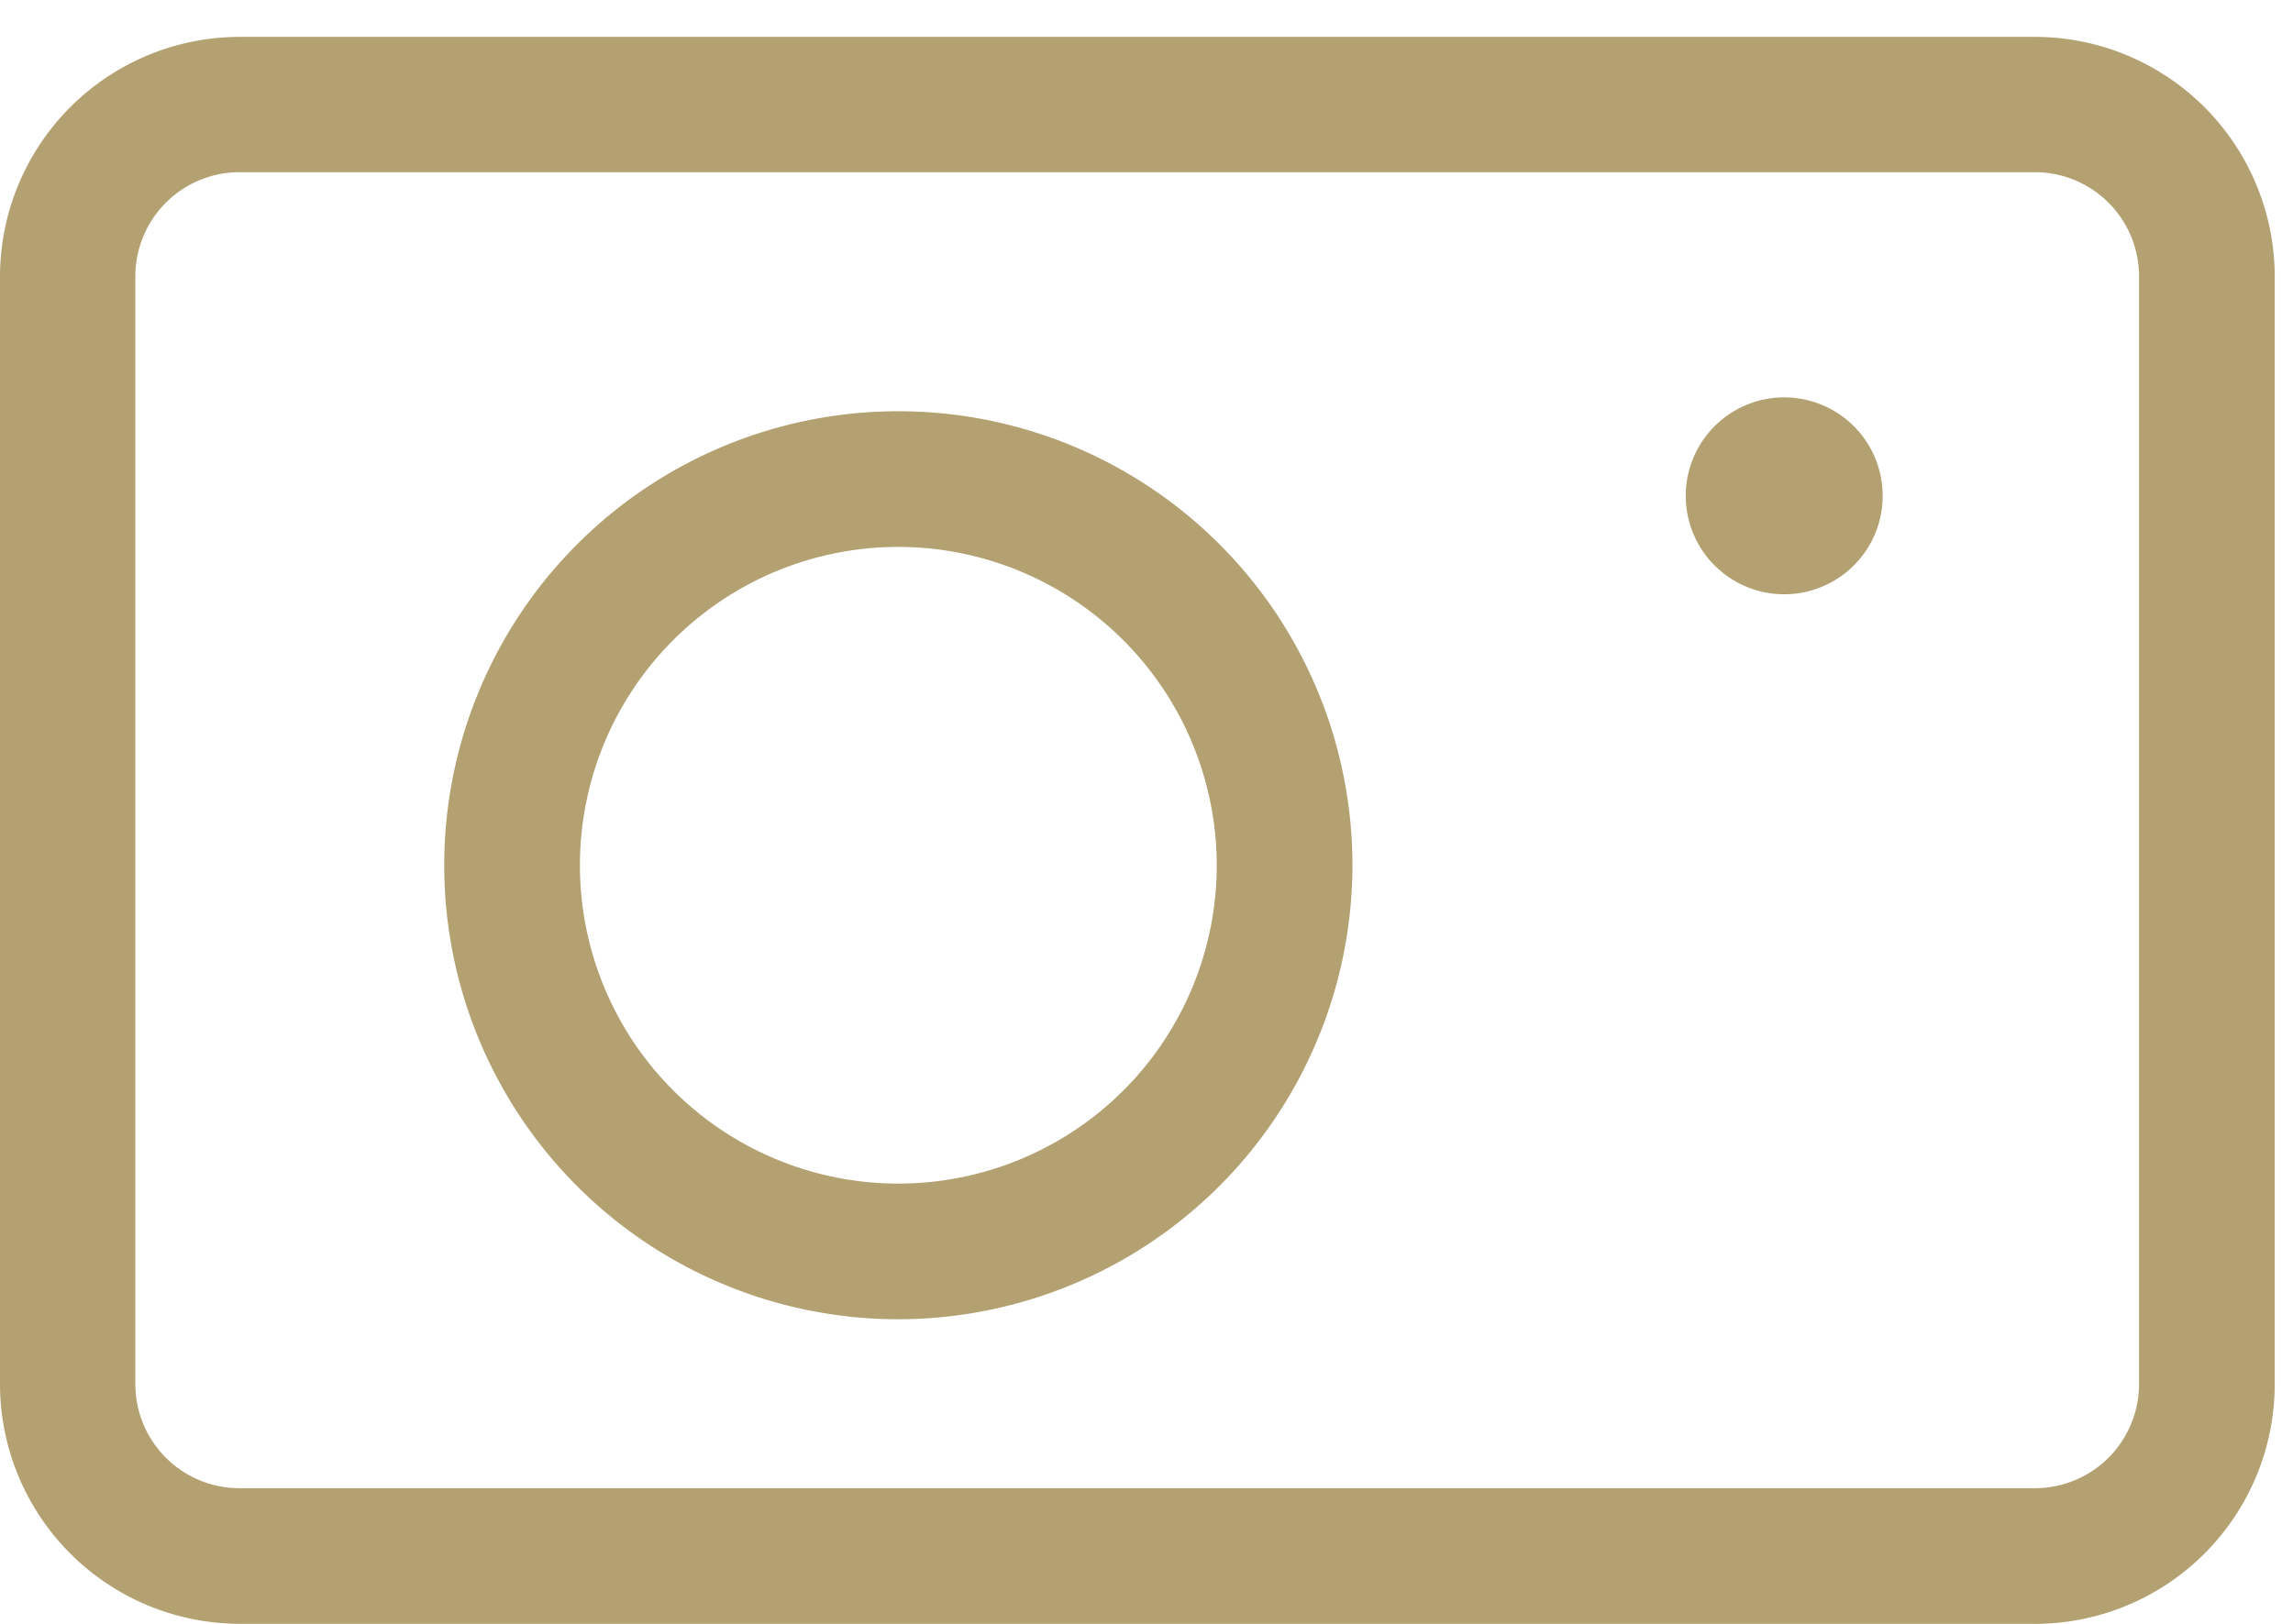 <svg id="グループ_21130" data-name="グループ 21130" xmlns="http://www.w3.org/2000/svg" xmlns:xlink="http://www.w3.org/1999/xlink" width="33.882" height="24" viewBox="0 0 33.882 24">
  <defs>
    <clipPath id="clip-path">
      <rect id="長方形_61708" data-name="長方形 61708" width="33.882" height="24" fill="#b3a171"/>
    </clipPath>
  </defs>
  <g id="グループ_21129" data-name="グループ 21129" clip-path="url(#clip-path)">
    <path id="パス_12728" data-name="パス 12728" d="M30.07,23.454H3.542A3.546,3.546,0,0,1,0,19.913V3.542A3.546,3.546,0,0,1,3.542,0H30.07a3.546,3.546,0,0,1,3.542,3.542V19.913a3.545,3.545,0,0,1-3.542,3.542M3.542,2A1.539,1.539,0,0,0,2,3.542V19.913A1.539,1.539,0,0,0,3.542,21.45H30.07a1.539,1.539,0,0,0,1.537-1.537V3.542A1.539,1.539,0,0,0,30.07,2Z" transform="translate(0 0.545)" fill="#b3a171"/>
    <path id="パス_12729" data-name="パス 12729" d="M104.9,96.224a6.71,6.71,0,1,1,6.71-6.71,6.717,6.717,0,0,1-6.71,6.71m0-11.415a4.705,4.705,0,1,0,4.705,4.705,4.711,4.711,0,0,0-4.705-4.705" transform="translate(-91.626 -76.726)" fill="#b3a171"/>
    <path id="パス_12730" data-name="パス 12730" d="M375.684,81.19a1.455,1.455,0,1,1-1.455-1.455,1.455,1.455,0,0,1,1.455,1.455" transform="translate(-347.865 -73.862)" fill="#b3a171"/>
  </g>
</svg>
